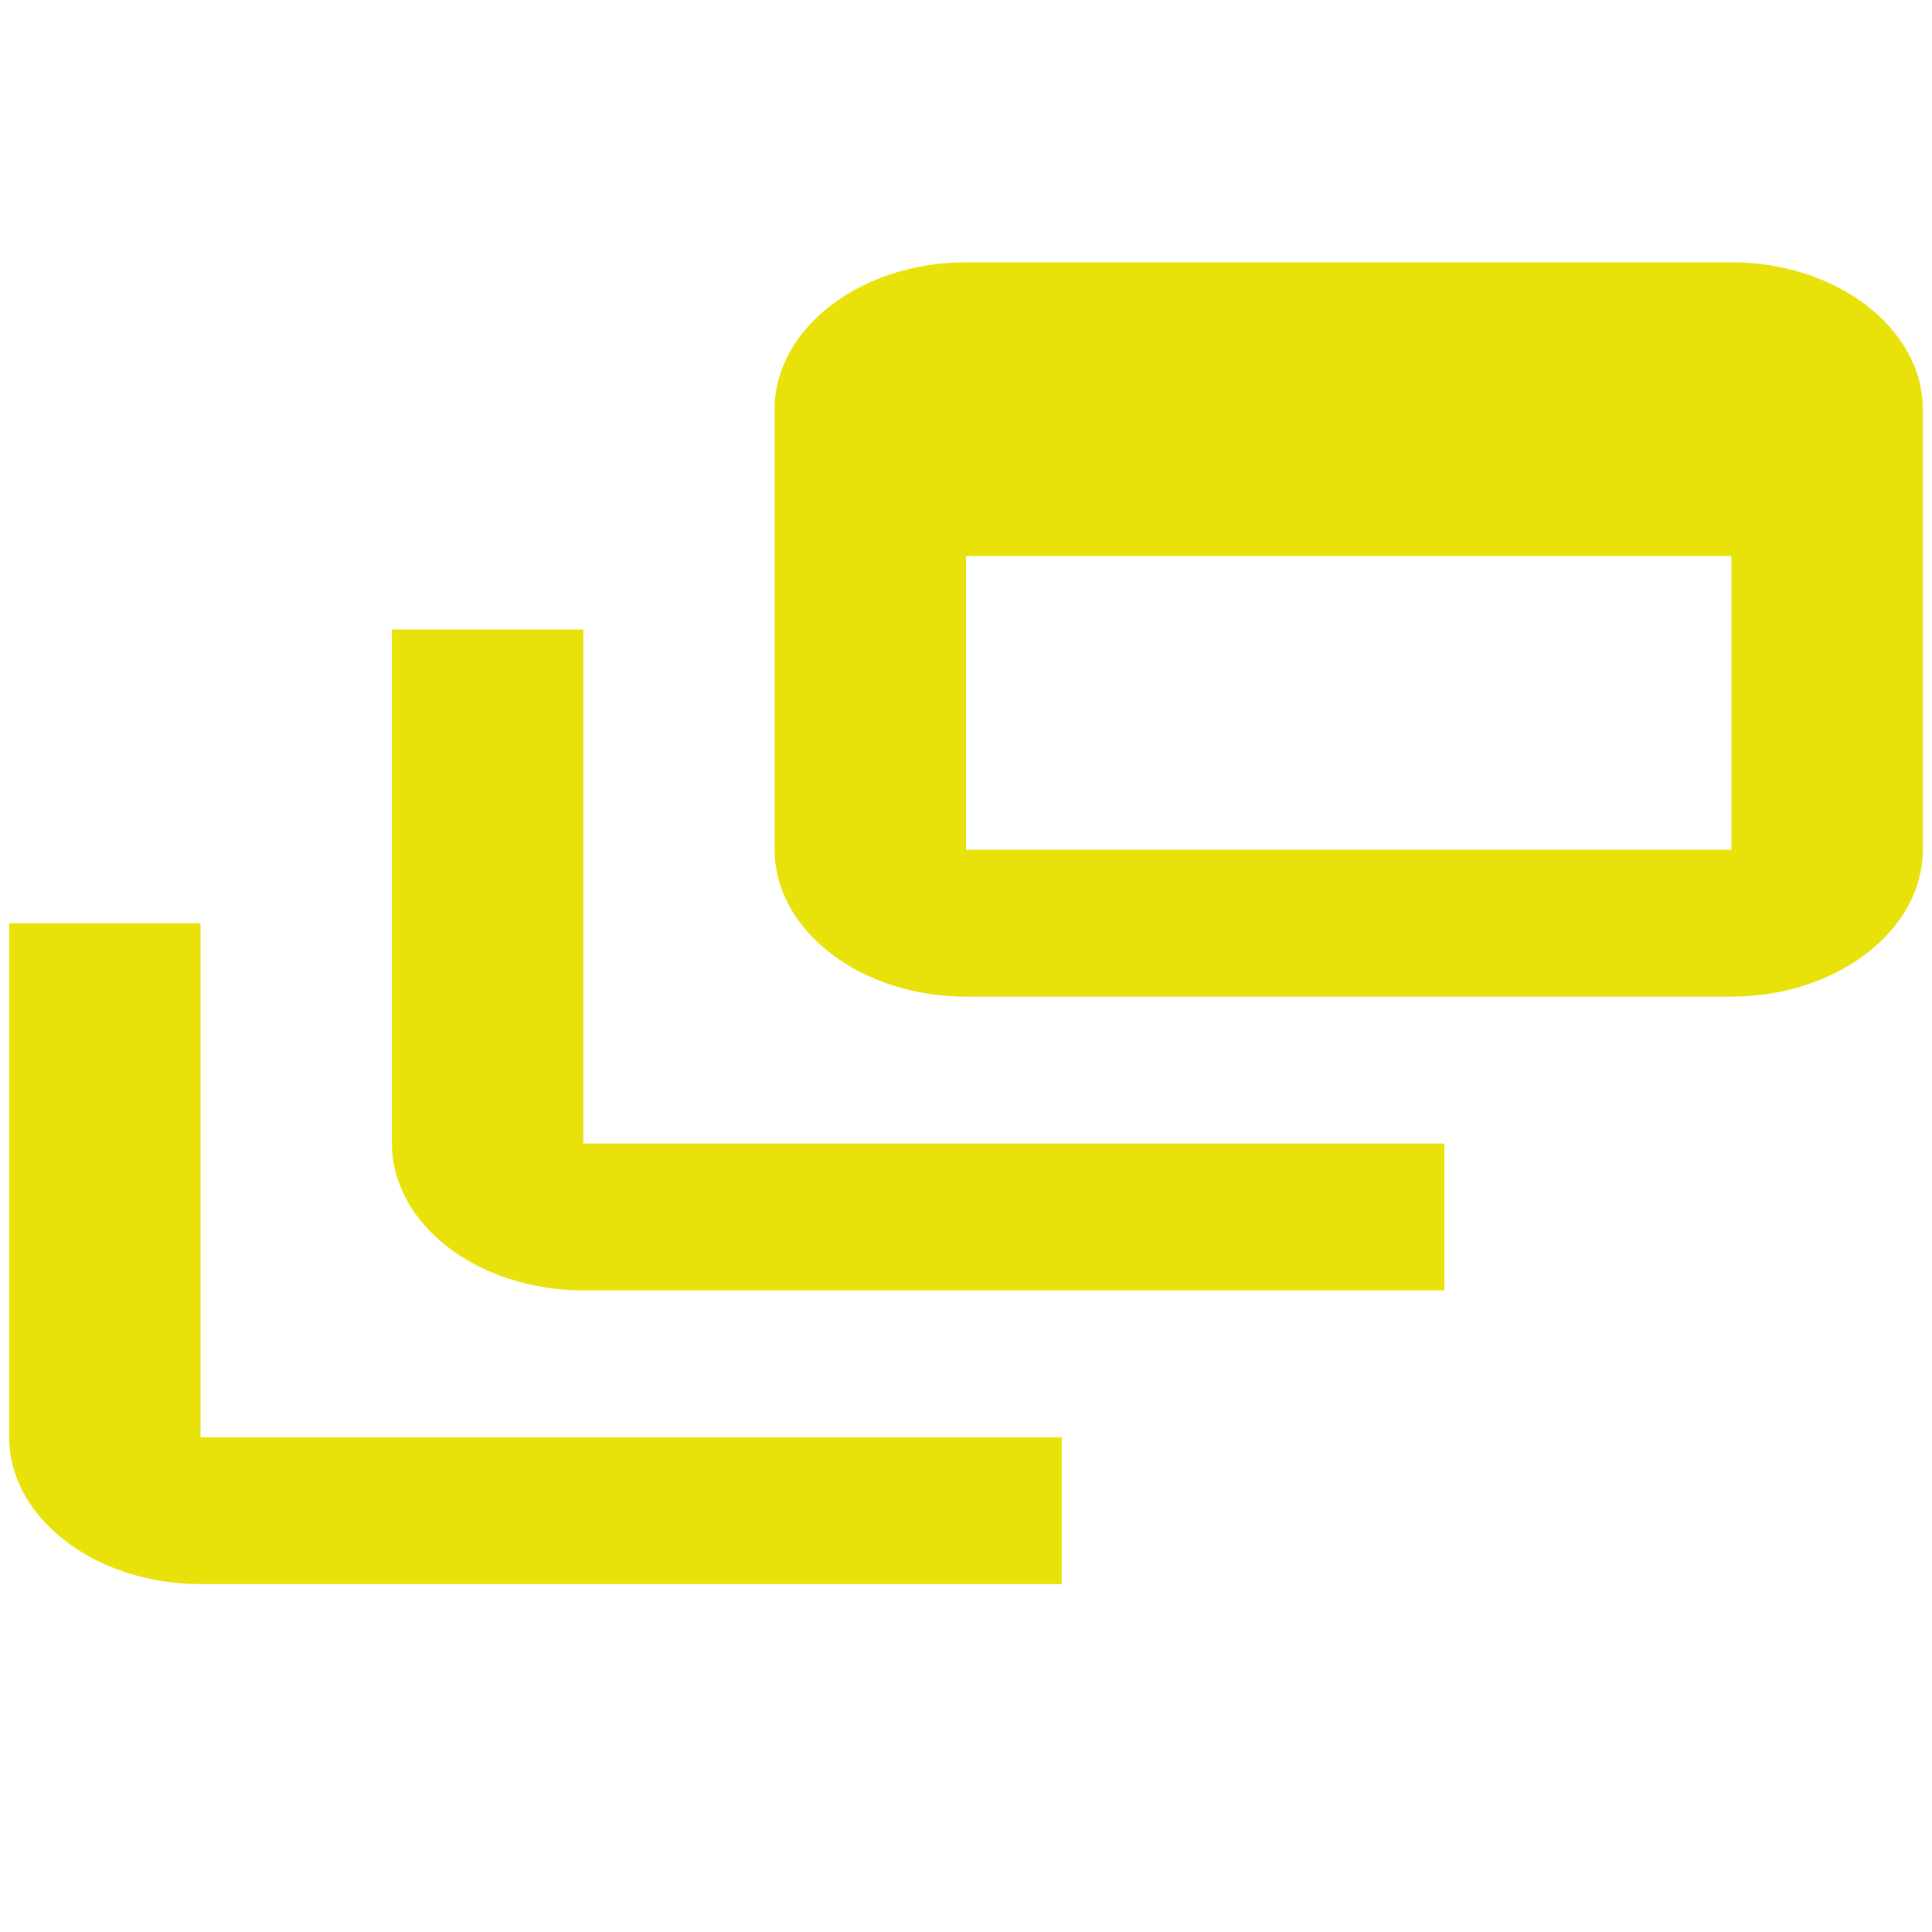 <?xml version="1.0" encoding="UTF-8" standalone="no"?>
<!DOCTYPE svg PUBLIC "-//W3C//DTD SVG 1.1//EN" "http://www.w3.org/Graphics/SVG/1.1/DTD/svg11.dtd">
<svg version="1.1" xmlns="http://www.w3.org/2000/svg" xmlns:xlink="http://www.w3.org/1999/xlink" preserveAspectRatio="xMidYMid meet" viewBox="0 0 420 420" width="420" height="420"><defs><path d="M85.2 136.84C85.2 203.89 85.2 241.14 85.2 248.59C85.2 266.15 103.92 280.52 126.8 280.52C139.28 280.52 201.68 280.52 314 280.52L314 248.59L126.8 248.59L126.8 136.84L85.2 136.84Z" id="a763apHgo"></path><path d="M210 57.02C187.12 57.02 168.4 71.39 168.4 88.95C168.4 98.53 168.4 175.15 168.4 184.73C168.4 202.29 187.12 216.66 210 216.66C226.64 216.66 359.76 216.66 376.4 216.66C399.28 216.66 418 202.29 418 184.73C418 175.15 418 98.53 418 88.95C418 71.39 399.28 57.02 376.4 57.02C343.12 57.02 226.64 57.02 210 57.02ZM210 184.73L210 120.88L376.4 120.88L376.4 184.73L210 184.73Z" id="b1Ou5juWp"></path><path d="M2 200.7C2 267.75 2 305 2 312.45C2 330.01 20.72 344.37 43.6 344.37C56.08 344.37 118.48 344.37 230.8 344.37L230.8 312.45L43.6 312.45L43.6 200.7L2 200.7Z" id="b1RX3IMx09"></path></defs><g><g><g><use xlink:href="#a763apHgo" opacity="1" fill="#e9e10a" fill-opacity="1"></use><g><use xlink:href="#a763apHgo" opacity="1" fill-opacity="0" stroke="#000000" stroke-width="1" stroke-opacity="0"></use></g></g><g><use xlink:href="#b1Ou5juWp" opacity="1" fill="#e9e10a" fill-opacity="1"></use><g><use xlink:href="#b1Ou5juWp" opacity="1" fill-opacity="0" stroke="#000000" stroke-width="1" stroke-opacity="0"></use></g></g><g><use xlink:href="#b1RX3IMx09" opacity="1" fill="#e9e10a" fill-opacity="1"></use><g><use xlink:href="#b1RX3IMx09" opacity="1" fill-opacity="0" stroke="#000000" stroke-width="1" stroke-opacity="0"></use></g></g></g></g></svg>